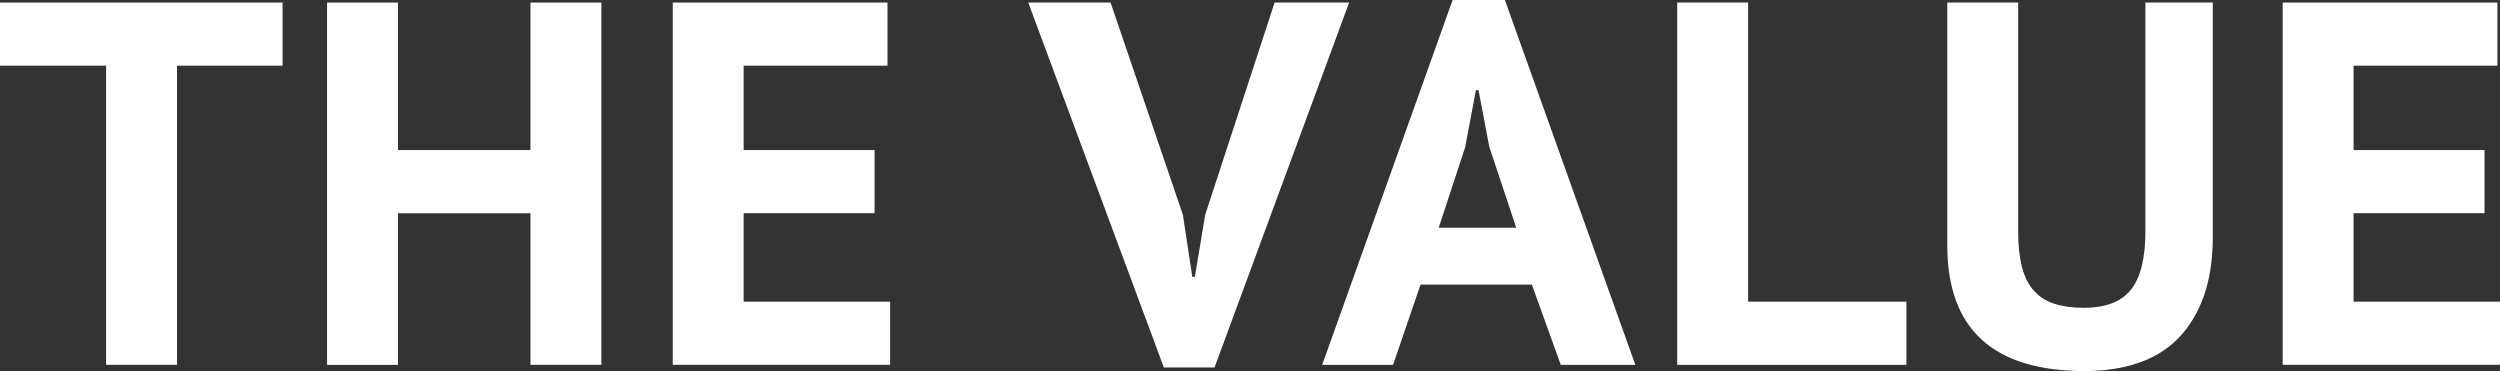 <?xml version="1.0" encoding="UTF-8"?>
<svg id="Layer_1" xmlns="http://www.w3.org/2000/svg" version="1.1" viewBox="0 0 350.54 52.03">
  <rect x="0" y="0" width="350.54" height="52.03" fill="#333333" stroke="none"/>
  <!-- Generator: Adobe Illustrator 29.3.0, SVG Export Plug-In . SVG Version: 2.1.0 Build 146)  -->
  <defs>
    <style>
      .st0 {
        fill: #fff;
      }
    </style>
  </defs>
  <path class="st0" d="M39.62,9.21h-14.8v41.94h-9.94V9.21H0V.36h39.62v8.85Z"/>
  <path class="st0" d="M74.38,29.9h-18.58v21.26h-9.94V.36h9.94v20.68h18.58V.36h9.94v50.79h-9.94v-21.26Z"/>
  <path class="st0" d="M94.33.36h30.11v8.85h-20.17v11.83h18.36v8.85h-18.36v12.41h20.54v8.85h-30.48V.36Z"/>
  <path class="st0" d="M165.87,30.19l1.31,8.63h.36l1.45-8.71L178.72.36h10.45l-18.87,51.16h-7.11L144.18.36h11.54l10.16,29.82Z"/>
  <path class="st0" d="M214.78,39.91h-15.6l-3.85,11.25h-9.94L203.68,0h7.33l18.29,51.16h-10.45l-4.06-11.25ZM201.72,31.93h10.88l-3.77-11.32-1.52-7.98h-.36l-1.52,8.05-3.7,11.25Z"/>
  <path class="st0" d="M267.32,51.16h-32.15V.36h9.94v41.94h22.2v8.85Z"/>
  <path class="st0" d="M300.84.36h9.43v32.8c0,3.29-.44,6.12-1.31,8.49-.87,2.37-2.08,4.33-3.63,5.88s-3.44,2.68-5.66,3.41c-2.23.73-4.67,1.09-7.33,1.09-12.87,0-19.3-5.88-19.3-17.63V.36h9.94v32.07c0,1.98.18,3.66.54,5.04.36,1.38.93,2.49,1.71,3.34.77.85,1.74,1.45,2.9,1.81,1.16.36,2.51.54,4.06.54,3.05,0,5.25-.85,6.6-2.54,1.35-1.69,2.03-4.43,2.03-8.2V.36Z"/>
  <path class="st0" d="M320.07.36h30.11v8.85h-20.17v11.83h18.36v8.85h-18.36v12.41h20.54v8.85h-30.48V.36Z"/>
</svg>